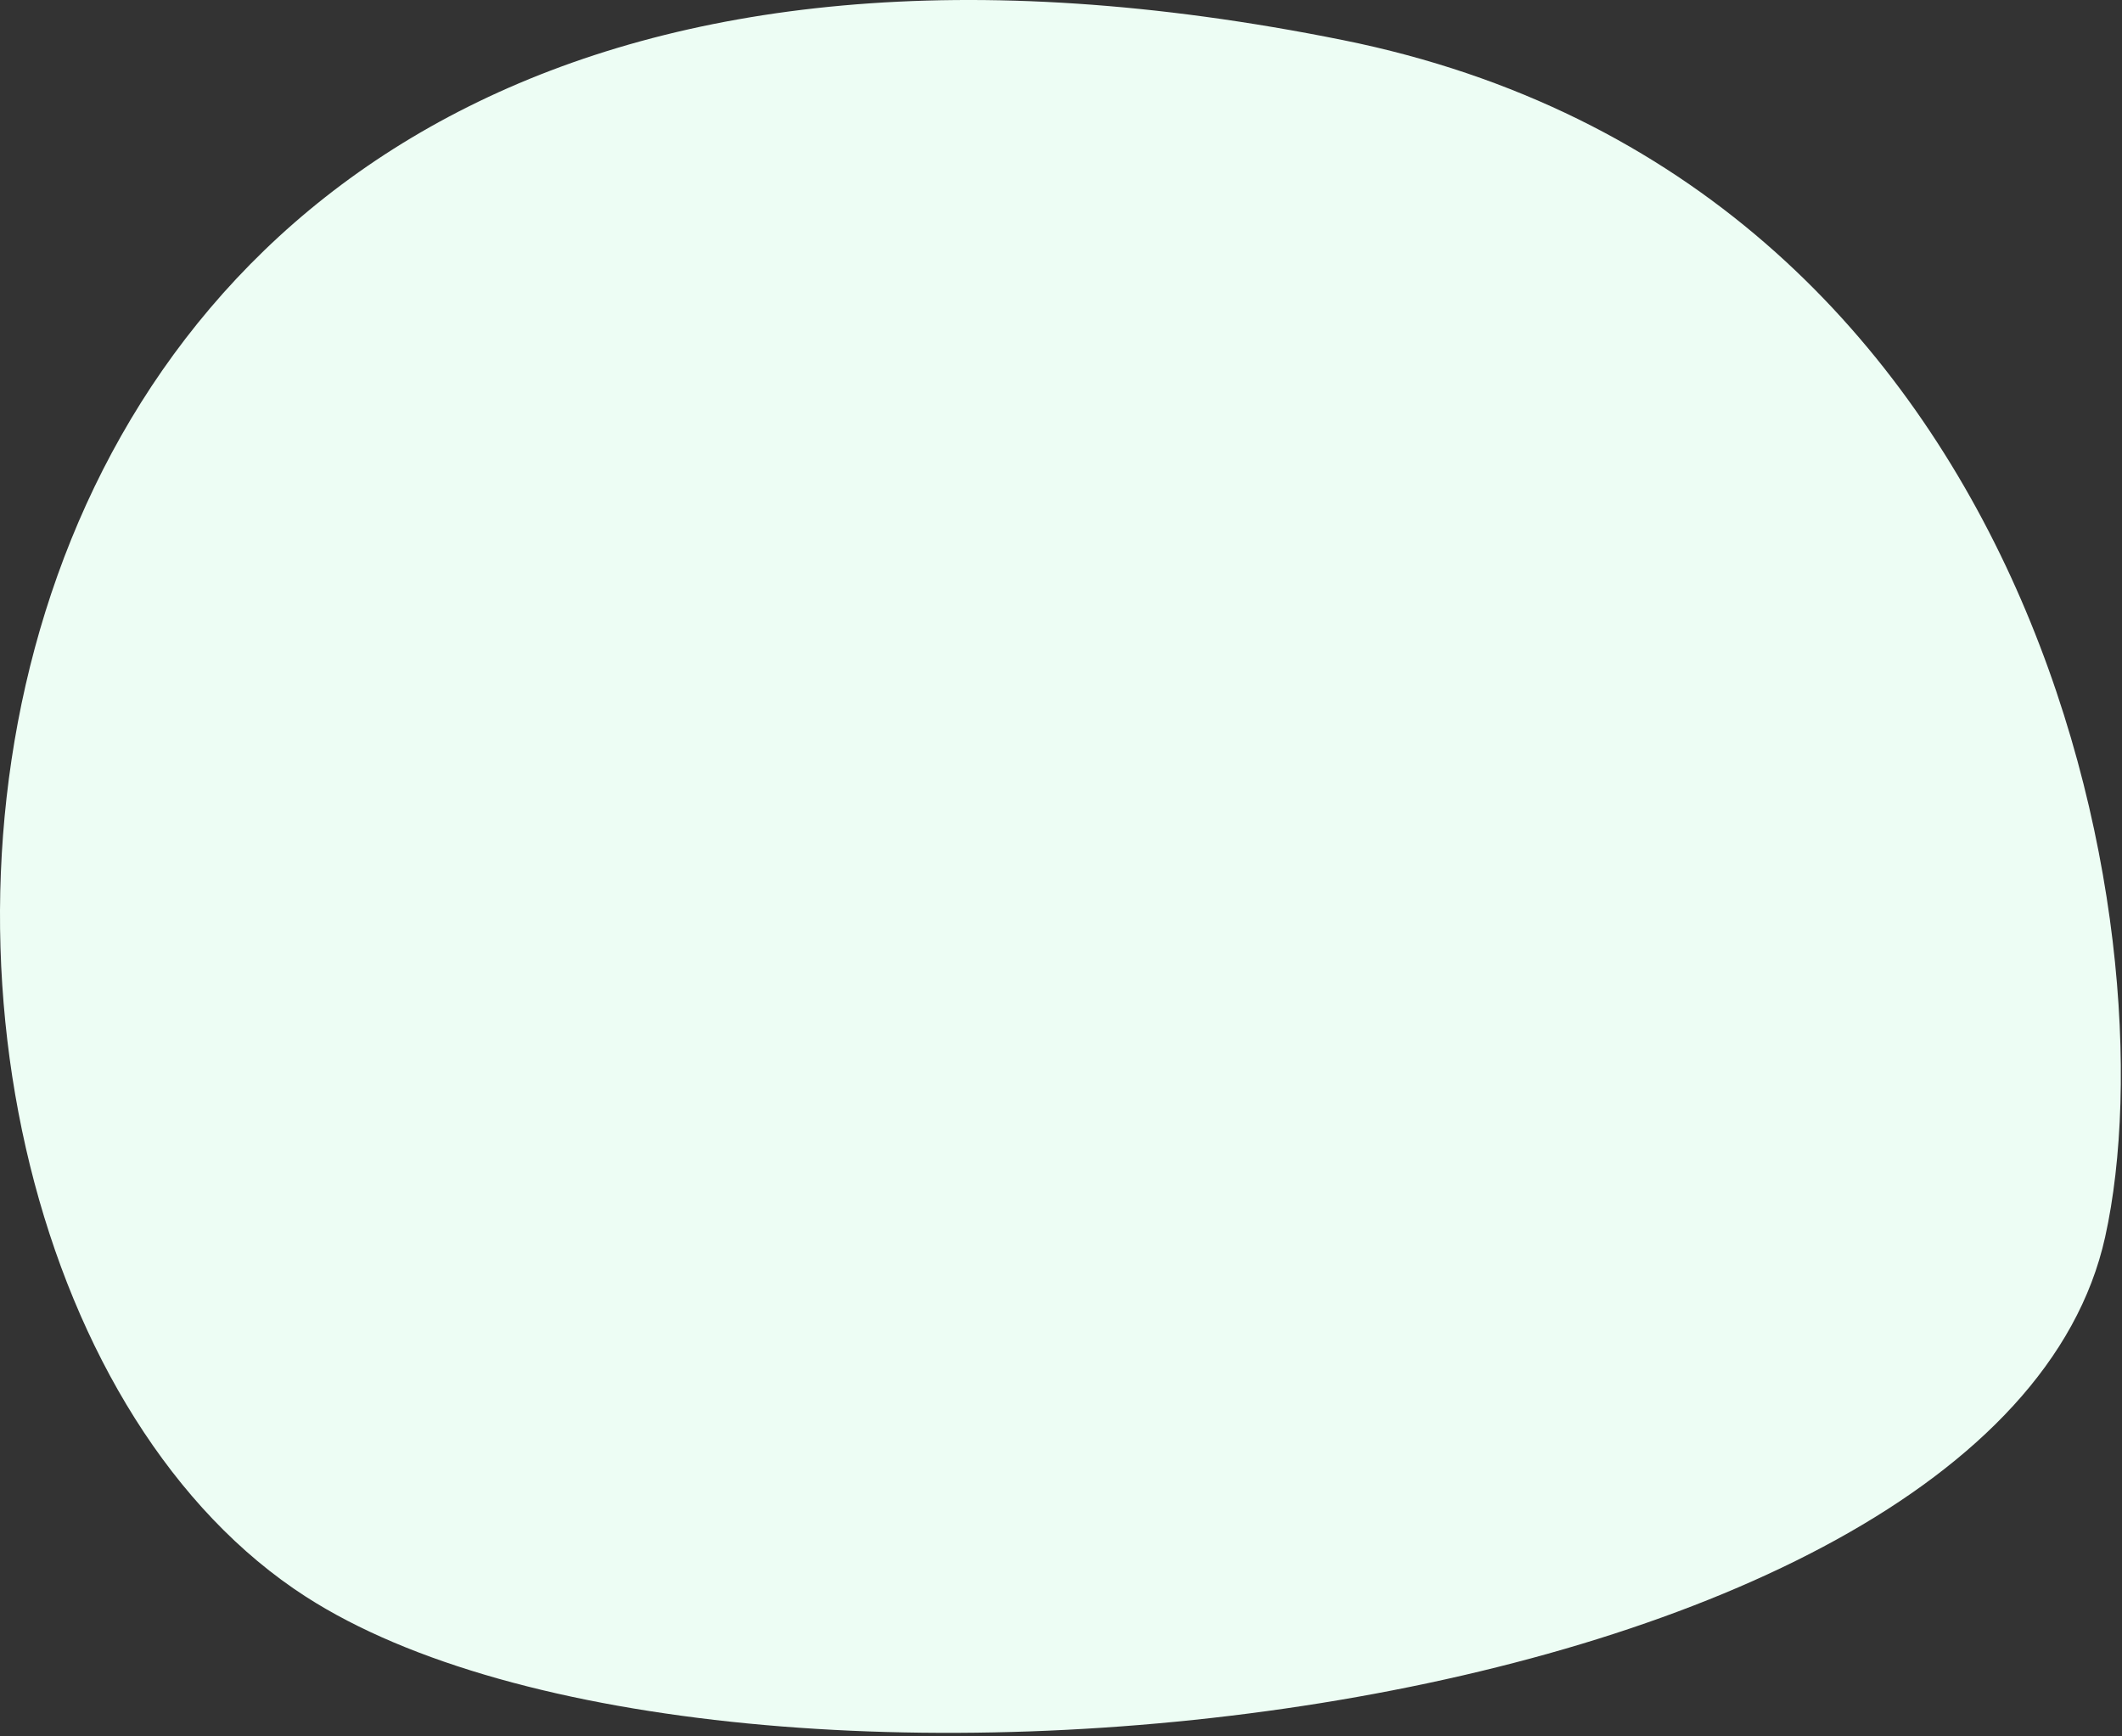 <svg xmlns="http://www.w3.org/2000/svg" width="297" height="243" viewBox="0 0 297 243" fill="none"><rect x="0" y="0" width="297" height="243" fill="#333333" stroke="none"/><g style="mix-blend-mode:multiply"><path d="M294.636 173.135C304.142 130.264 285.438 25.244 187.938 5.607C-23.415 -36.961 -32.014 175.279 42.812 223.454C101.271 261.092 279.306 242.273 294.636 173.135Z" fill="#EDFDF4"></path></g></svg>